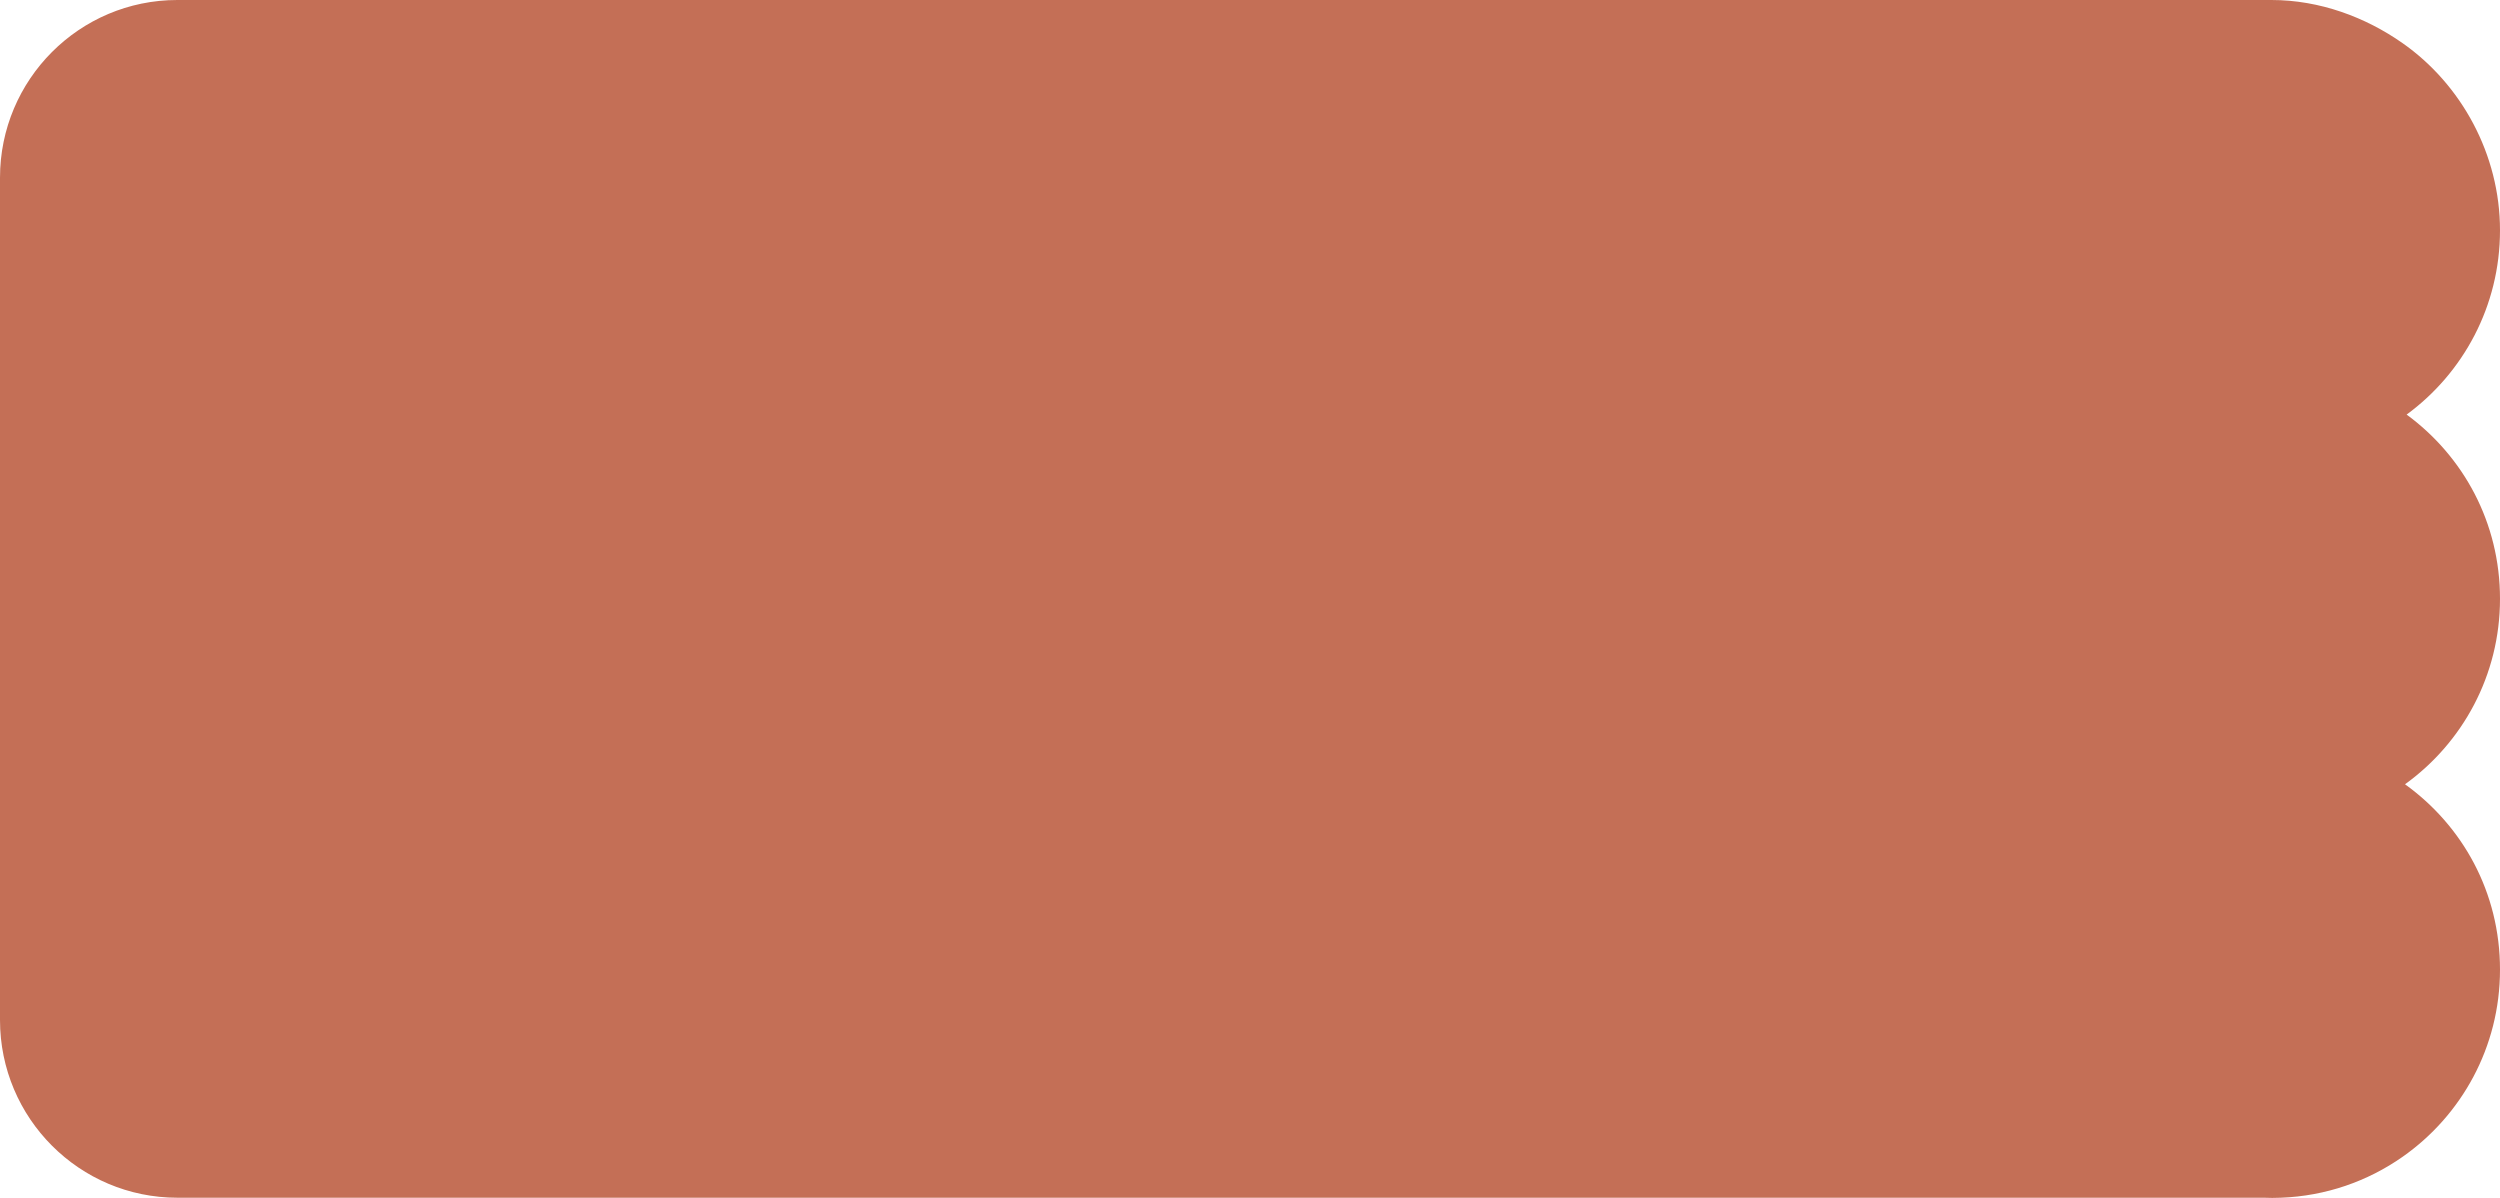 <?xml version="1.0" encoding="UTF-8"?> <svg xmlns="http://www.w3.org/2000/svg" width="1440" height="690" viewBox="0 0 1440 690" fill="none"><path d="M-2.56856e-05 102.382L-4.48015e-06 587.506C-2.00851e-06 644.051 45.736 689.887 102.157 689.887L1303.91 689.887C1305.54 689.944 1307.16 690 1308.82 690C1310.47 690 1312.1 689.944 1313.73 689.887C1339.75 688.932 1363.81 680.388 1383.83 666.365C1417.79 642.589 1440 603.16 1440 558.531C1440 513.903 1418.41 475.597 1385.29 451.737C1418.41 427.878 1440 388.954 1440 344.944C1440 300.933 1418.83 262.741 1386.22 238.797C1418.83 214.88 1440 176.266 1440 132.649C1440 89.032 1417.76 48.563 1383.83 24.816C1362.58 9.921 1336.22 2.62728e-06 1308.31 3.8469e-06L102.157 5.65697e-05C45.736 5.9036e-05 -2.81573e-05 45.837 -2.56856e-05 102.382Z" fill="#C46F56"></path></svg> 